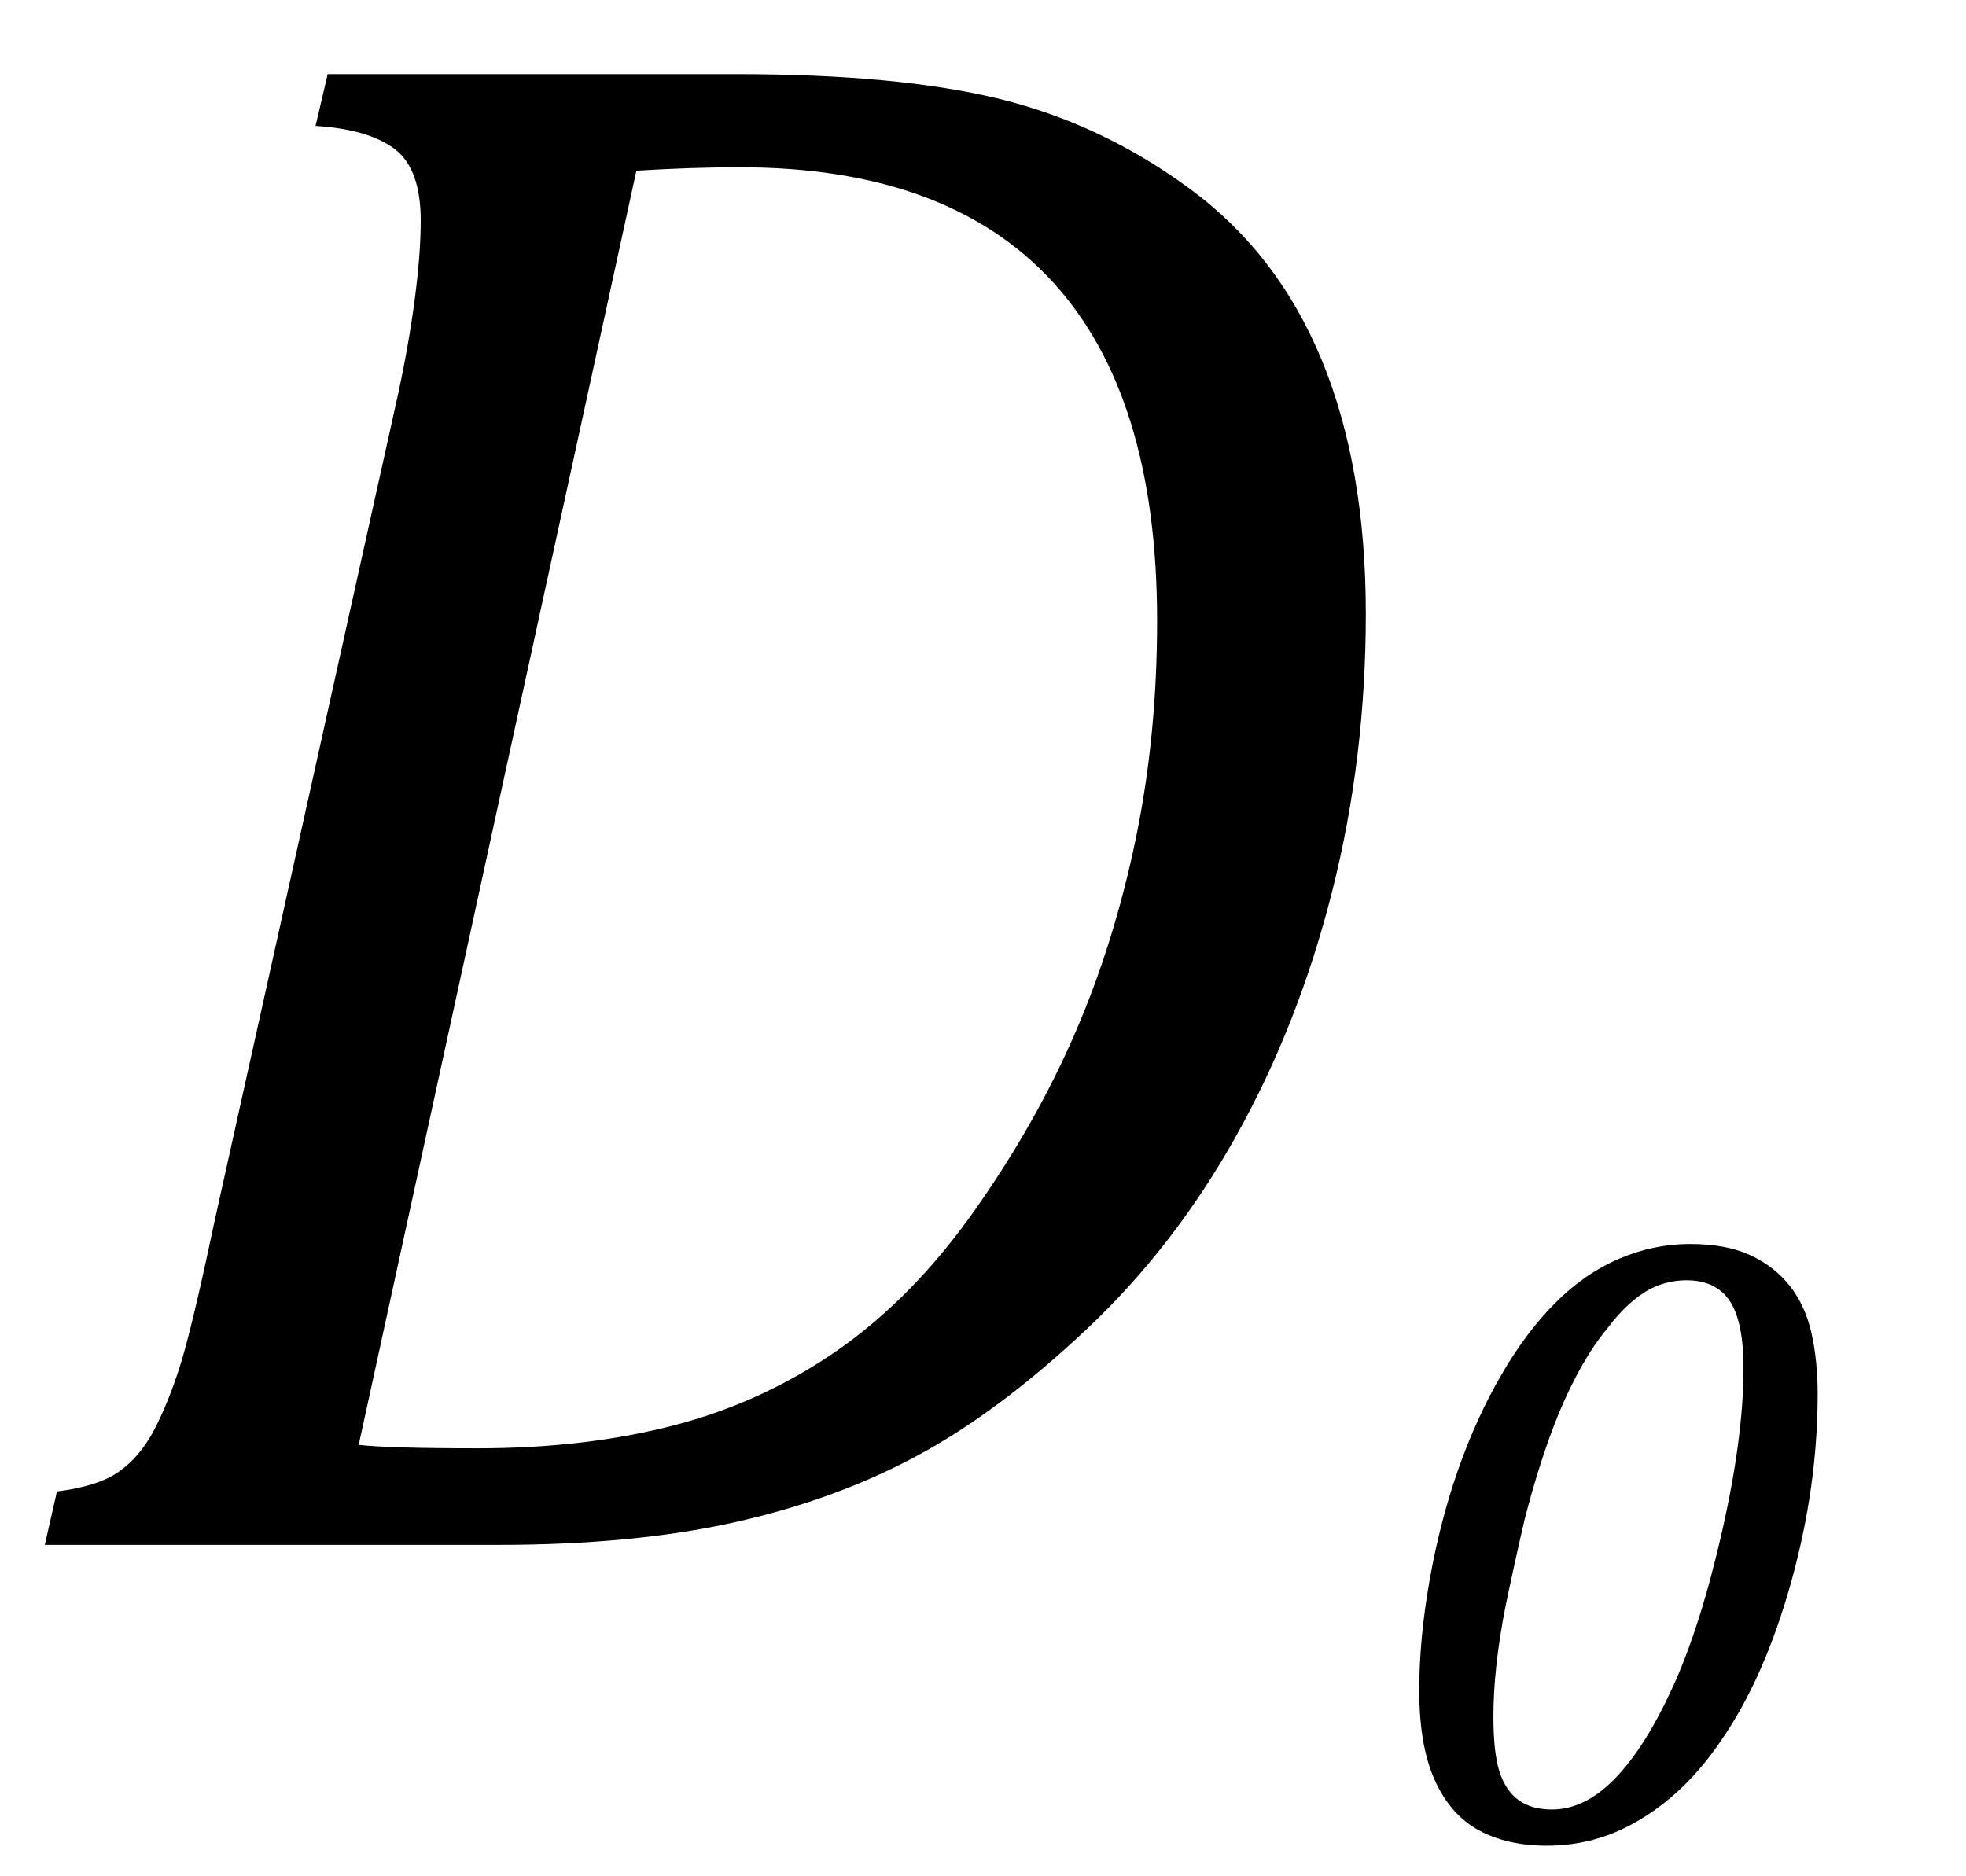 <?xml version="1.0" encoding="UTF-8" standalone="no"?><svg xmlns="http://www.w3.org/2000/svg" xmlns:xlink="http://www.w3.org/1999/xlink" stroke-dasharray="none" shape-rendering="auto" font-family="'Dialog'" width="17.813" text-rendering="auto" fill-opacity="1" contentScriptType="text/ecmascript" color-interpolation="auto" color-rendering="auto" preserveAspectRatio="xMidYMid meet" font-size="12" fill="black" stroke="black" image-rendering="auto" stroke-miterlimit="10" zoomAndPan="magnify" version="1.0" stroke-linecap="square" stroke-linejoin="miter" contentStyleType="text/css" font-style="normal" height="17" stroke-width="1" stroke-dashoffset="0" font-weight="normal" stroke-opacity="1" y="-3"><!--Converted from MathML using JEuclid--><defs id="genericDefs"/><g><g text-rendering="optimizeLegibility" transform="translate(0,14)" color-rendering="optimizeQuality" color-interpolation="linearRGB" image-rendering="optimizeQuality"><path d="M6.672 -13.328 Q8.141 -13.328 9.062 -13.102 Q9.984 -12.875 10.781 -12.289 Q11.578 -11.703 11.977 -10.734 Q12.375 -9.766 12.375 -8.438 Q12.375 -7.125 12.07 -5.922 Q11.766 -4.719 11.203 -3.711 Q10.641 -2.703 9.844 -1.953 Q9.047 -1.203 8.305 -0.805 Q7.562 -0.406 6.648 -0.203 Q5.734 0 4.516 0 L0.406 0 L0.516 -0.484 Q0.891 -0.531 1.078 -0.664 Q1.266 -0.797 1.391 -1.031 Q1.516 -1.266 1.625 -1.602 Q1.734 -1.938 1.938 -2.906 L3.609 -10.438 Q3.703 -10.875 3.758 -11.289 Q3.812 -11.703 3.812 -12 Q3.812 -12.469 3.578 -12.648 Q3.344 -12.828 2.859 -12.859 L2.969 -13.328 L6.672 -13.328 ZM3.25 -0.906 Q3.531 -0.875 4.328 -0.875 Q5.312 -0.875 6.117 -1.086 Q6.922 -1.297 7.602 -1.773 Q8.281 -2.25 8.836 -3.039 Q9.391 -3.828 9.742 -4.641 Q10.094 -5.453 10.289 -6.391 Q10.484 -7.328 10.484 -8.375 Q10.484 -10.422 9.531 -11.453 Q8.578 -12.484 6.703 -12.484 Q6.266 -12.484 5.766 -12.453 L3.25 -0.906 Z" stroke="none"/></g><g text-rendering="optimizeLegibility" transform="translate(12.375,16.664)" color-rendering="optimizeQuality" color-interpolation="linearRGB" image-rendering="optimizeQuality"><path d="M1.641 0.062 Q1.281 0.062 1.023 -0.078 Q0.766 -0.219 0.625 -0.531 Q0.484 -0.844 0.484 -1.344 Q0.484 -1.812 0.578 -2.344 Q0.672 -2.875 0.836 -3.344 Q1 -3.812 1.227 -4.203 Q1.453 -4.594 1.719 -4.859 Q1.984 -5.125 2.297 -5.258 Q2.609 -5.391 2.938 -5.391 Q3.266 -5.391 3.484 -5.289 Q3.703 -5.188 3.844 -5.008 Q3.984 -4.828 4.039 -4.578 Q4.094 -4.328 4.094 -4.031 Q4.094 -3.188 3.852 -2.32 Q3.609 -1.453 3.219 -0.891 Q2.891 -0.406 2.453 -0.156 Q2.078 0.062 1.641 0.062 ZM1.156 -1.109 Q1.156 -0.781 1.211 -0.609 Q1.266 -0.438 1.383 -0.352 Q1.5 -0.266 1.688 -0.266 Q1.984 -0.266 2.258 -0.547 Q2.531 -0.828 2.781 -1.375 Q3.031 -1.922 3.227 -2.781 Q3.422 -3.641 3.422 -4.266 Q3.422 -4.688 3.297 -4.875 Q3.172 -5.062 2.906 -5.062 Q2.734 -5.062 2.578 -4.984 Q2.375 -4.875 2.188 -4.625 Q1.953 -4.344 1.75 -3.859 Q1.578 -3.438 1.438 -2.891 Q1.344 -2.484 1.266 -2.109 Q1.156 -1.547 1.156 -1.109 Z" stroke="none"/></g></g></svg>